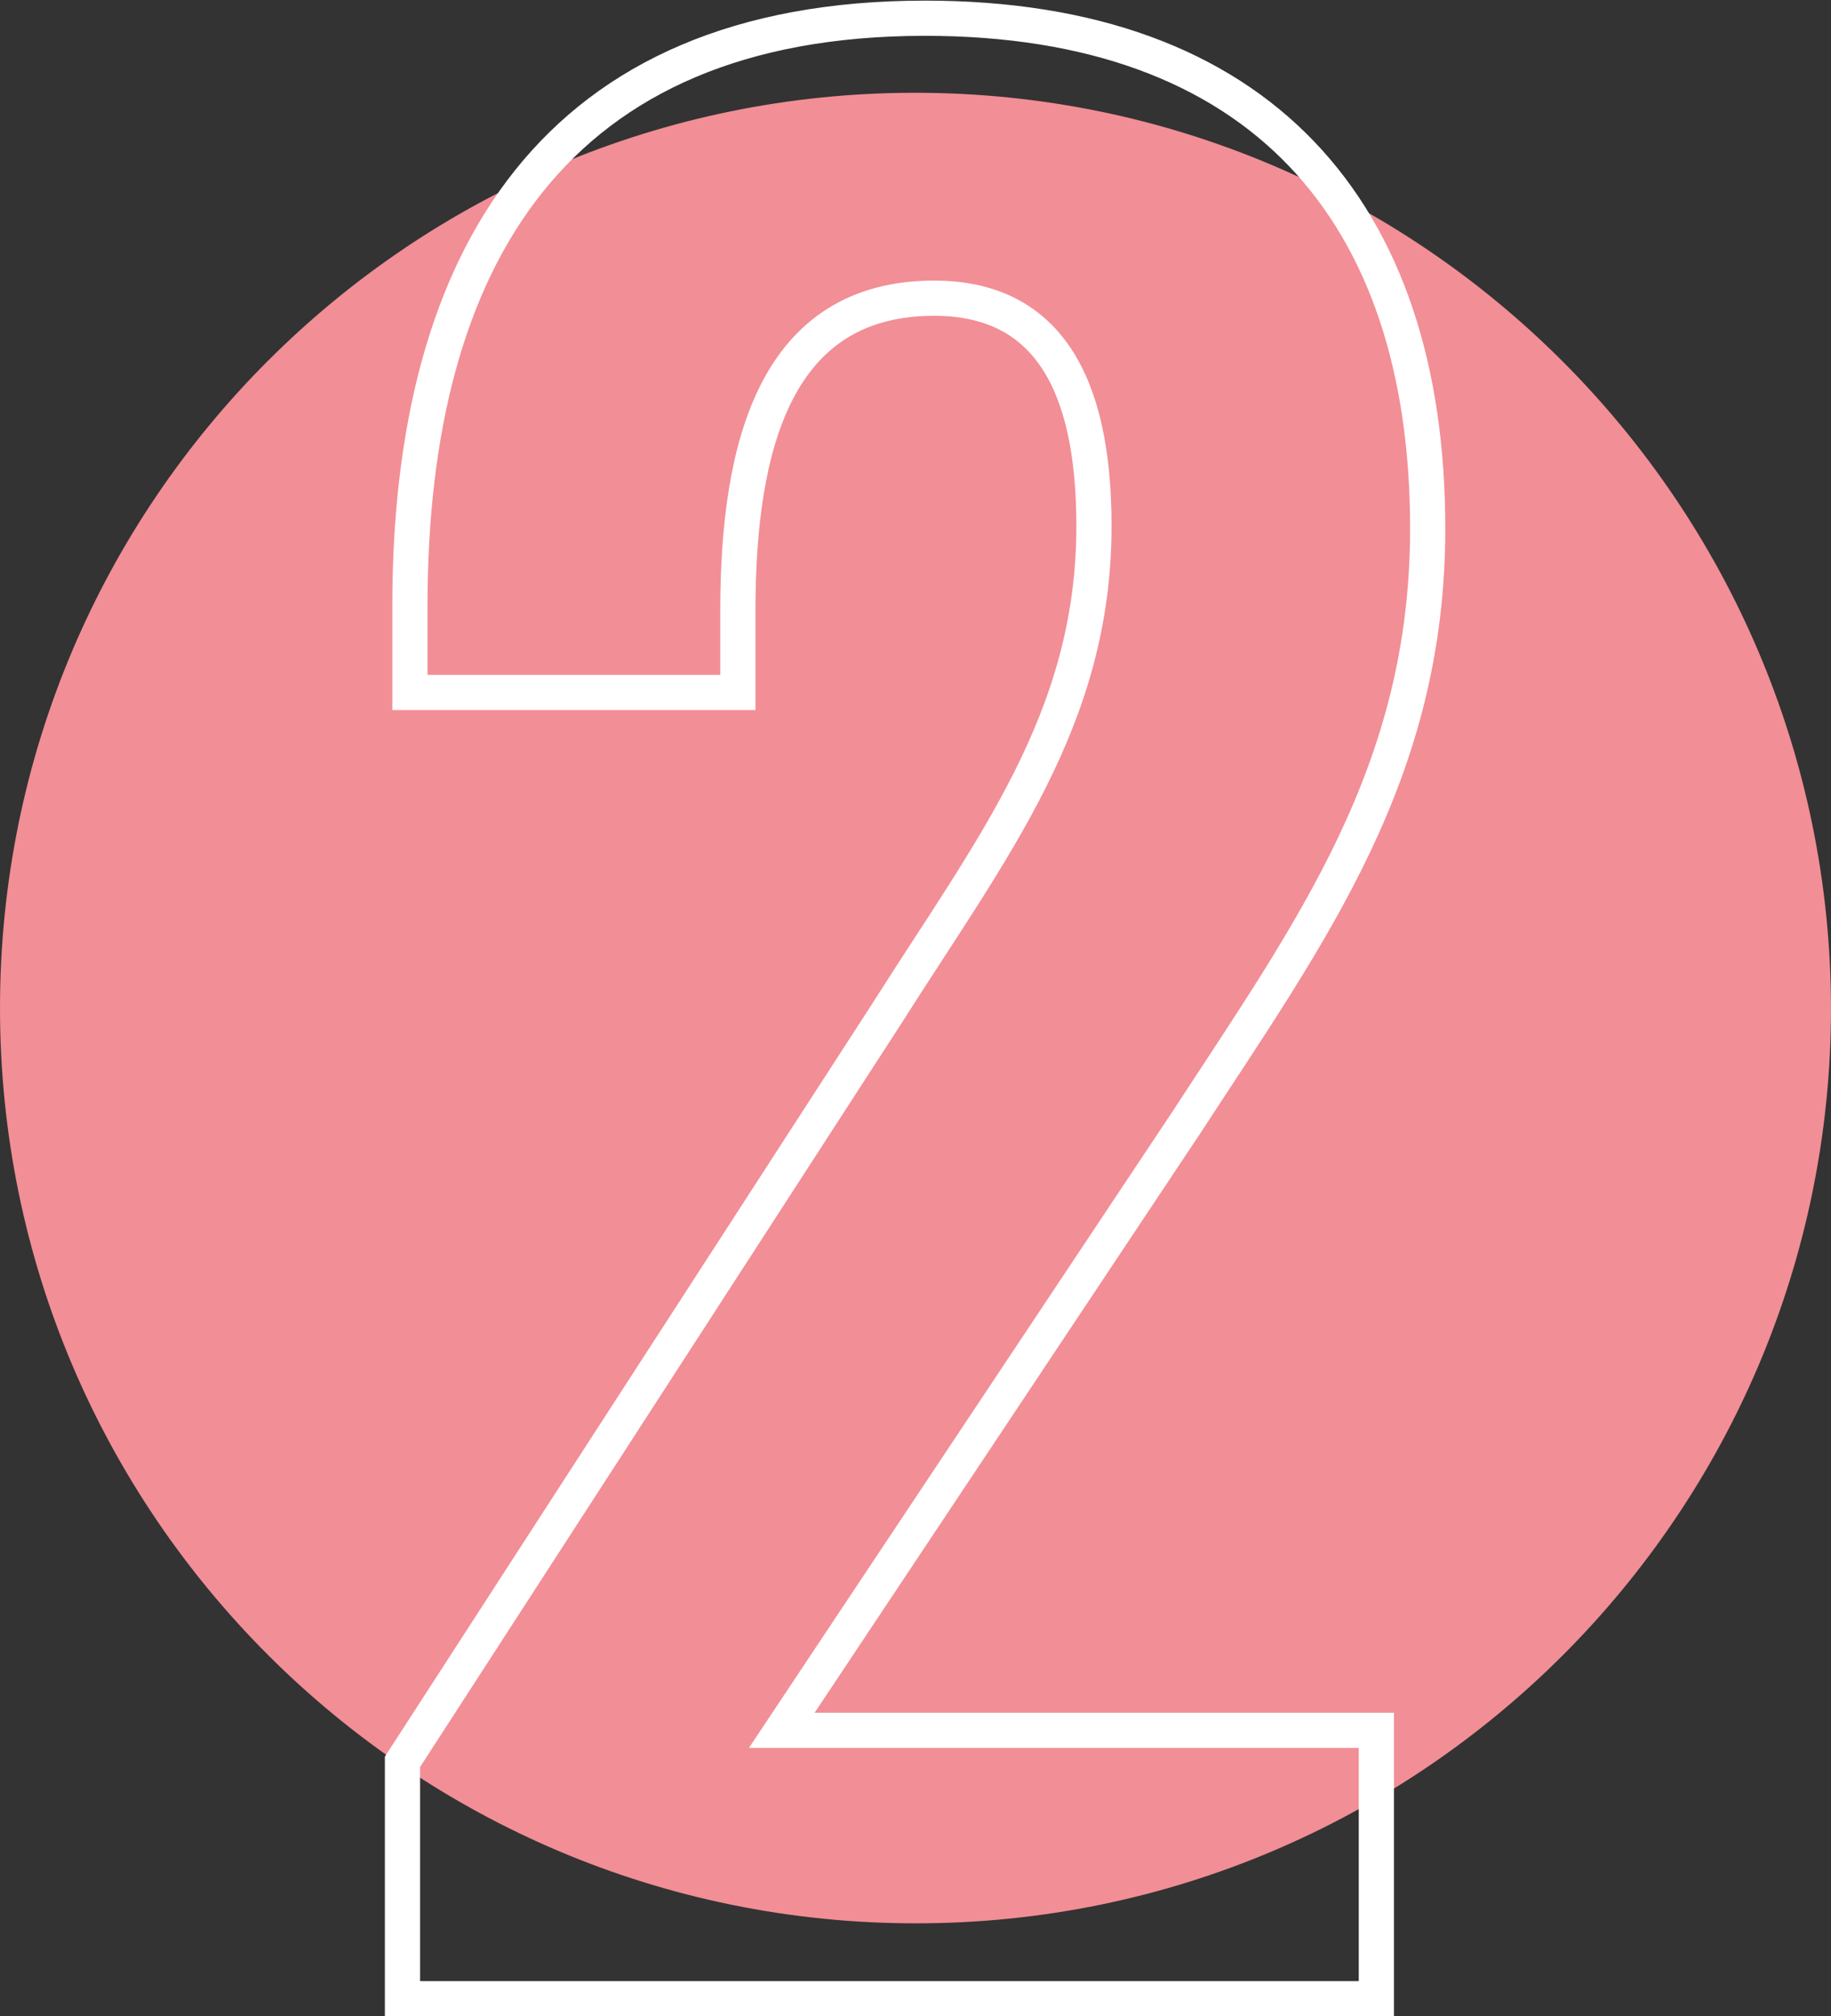 <svg xmlns="http://www.w3.org/2000/svg" xmlns:xlink="http://www.w3.org/1999/xlink" id="Layer_2_00000046336767331337858590000012963218664911714724_" x="0px" y="0px" viewBox="0 0 221.1 243.4" style="enable-background:new 0 0 221.1 243.4;" xml:space="preserve"><rect x="0" y="0" width="221.1" height="243.4" fill="#333333" stroke="none"/><style type="text/css">	.st0{fill:#F28E96;}	.st1{fill:none;stroke:#FFFFFF;stroke-width:4.25;stroke-linecap:round;stroke-miterlimit:10;}</style><g id="Layer_2-2">	<path class="st0" d="M221.1,121.7c0,61-49.5,110.5-110.5,110.5S0,182.8,0,121.7S49.5,11.2,110.5,11.2S221,60.7,221.1,121.7"></path>	<path class="st1" d="M48.6,212.7l58.4-90.2c12.8-20.2,25.1-35.6,25.1-59c0-17.5-5.8-27.5-19.3-27.5c-19,0-23.7,17.5-23.7,37.7v9.9   H49.5V73.1c0-42,17.5-70.9,62.2-70.9c40.3,0,60.7,23.1,60.7,61.6c0,29.5-14,48.5-29.2,71.8l-48.8,73.3h71.8v32.4H48.6V212.7   L48.6,212.7z"></path></g></svg>